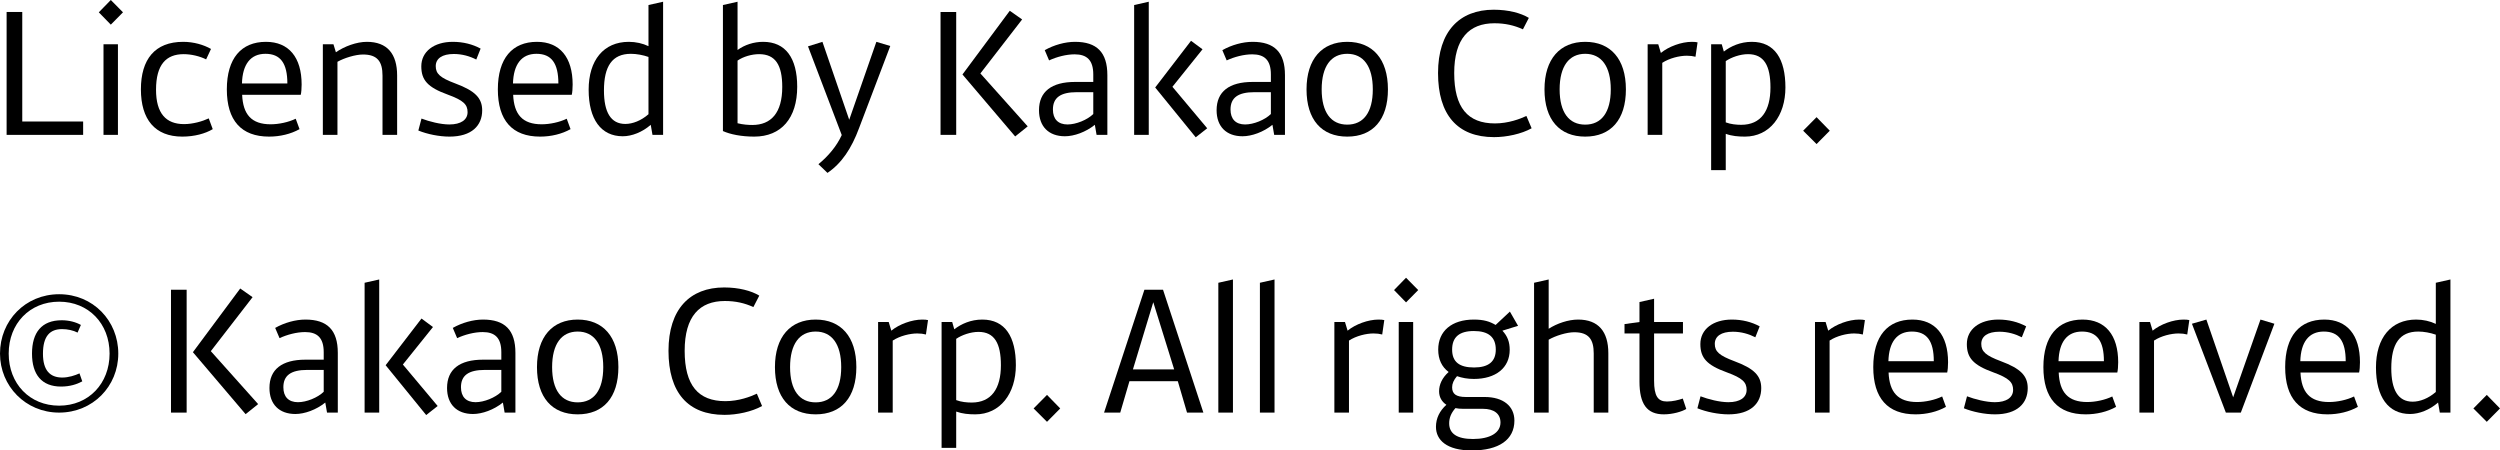 <svg width="222" height="40" viewBox="0 0 222 40" fill="none" xmlns="http://www.w3.org/2000/svg">
<g clip-path="url(#clip0_6374_17377)">
<path d="M7.383 11.977H0.587V1.063H1.977V10.79H7.383V11.977Z" fill="black"/>
<path d="M8.774 1.094L9.84 0L10.921 1.094L9.84 2.189L8.774 1.094ZM10.473 3.931V11.977H9.191V3.931H10.473Z" fill="black"/>
<path d="M18.304 5.272C17.748 4.994 16.991 4.809 16.312 4.809C14.752 4.809 13.856 5.734 13.856 7.969C13.856 10.066 14.736 11.021 16.343 11.021C17.13 11.021 17.98 10.775 18.536 10.512L18.891 11.468C18.227 11.869 17.254 12.131 16.188 12.131C13.763 12.131 12.512 10.605 12.512 7.938C12.512 5.272 13.748 3.715 16.265 3.715C17.207 3.715 18.088 3.977 18.737 4.347L18.304 5.272Z" fill="black"/>
<path d="M26.785 7.507C26.785 7.861 26.754 8.231 26.707 8.416H21.502C21.579 10.173 22.336 11.037 24.035 11.037C24.761 11.037 25.626 10.852 26.259 10.543L26.599 11.468C25.827 11.9 24.869 12.131 23.896 12.131C21.425 12.131 20.143 10.697 20.143 7.938C20.143 5.179 21.425 3.715 23.618 3.715C25.642 3.715 26.785 5.087 26.785 7.507ZM21.486 7.414H25.518C25.518 5.611 24.9 4.778 23.572 4.778C22.243 4.778 21.533 5.719 21.486 7.414Z" fill="black"/>
<path d="M28.669 3.931H29.611L29.827 4.64C30.584 4.116 31.666 3.715 32.577 3.715C34.384 3.715 35.265 4.778 35.265 6.705V11.977H33.967V6.721C33.967 5.472 33.519 4.84 32.237 4.84C31.558 4.84 30.569 5.148 29.966 5.487V11.977H28.669V3.931Z" fill="black"/>
<path d="M40.44 7.414C42.185 8.062 42.818 8.709 42.818 9.803C42.818 11.145 41.892 12.131 39.914 12.131C39.003 12.131 37.937 11.915 37.149 11.591L37.428 10.528C38.107 10.79 39.127 11.052 39.899 11.052C40.934 11.052 41.521 10.636 41.521 9.958C41.521 9.279 41.15 8.909 39.76 8.401C37.968 7.753 37.412 7.106 37.412 5.888C37.412 4.578 38.54 3.715 40.208 3.715C41.135 3.715 41.969 3.931 42.679 4.316L42.293 5.287C41.722 4.994 41.042 4.794 40.3 4.794C39.266 4.794 38.694 5.195 38.694 5.873C38.694 6.551 39.08 6.906 40.44 7.414Z" fill="black"/>
<path d="M50.851 7.507C50.851 7.861 50.82 8.231 50.773 8.416H45.568C45.645 10.173 46.402 11.037 48.101 11.037C48.827 11.037 49.692 10.852 50.325 10.543L50.665 11.468C49.893 11.9 48.935 12.131 47.962 12.131C45.491 12.131 44.209 10.697 44.209 7.938C44.209 5.179 45.491 3.715 47.684 3.715C49.708 3.715 50.851 5.087 50.851 7.507ZM45.552 7.414H49.584C49.584 5.611 48.966 4.778 47.638 4.778C46.309 4.778 45.599 5.719 45.552 7.414Z" fill="black"/>
<path d="M57.585 4.1V0.447L58.883 0.154V11.977H57.94L57.786 11.083C57.044 11.73 56.118 12.1 55.299 12.1C53.368 12.1 52.272 10.59 52.272 7.969C52.272 5.349 53.6 3.715 55.84 3.715C56.458 3.715 57.075 3.854 57.585 4.1ZM57.585 10.143V5.056C57.106 4.886 56.519 4.779 56.025 4.779C54.357 4.779 53.631 5.888 53.631 8.031C53.631 9.958 54.233 11.006 55.531 11.006C56.179 11.006 56.936 10.713 57.585 10.143Z" fill="black"/>
<path d="M64.196 11.638V0.447L65.494 0.154V4.439C66.127 3.977 66.946 3.715 67.764 3.715C69.757 3.715 70.792 5.149 70.792 7.707C70.792 10.497 69.371 12.131 66.977 12.131C65.834 12.131 64.845 11.931 64.196 11.638ZM65.494 5.38V10.944C65.973 11.068 66.482 11.098 66.807 11.098C68.475 11.098 69.464 10.019 69.464 7.723C69.464 5.78 68.861 4.809 67.409 4.809C66.76 4.809 66.004 5.025 65.494 5.38Z" fill="black"/>
<path d="M76.291 11.36C75.612 13.195 74.731 14.505 73.48 15.353L72.677 14.582C73.557 13.857 74.299 12.979 74.747 11.992L71.75 4.116L73.032 3.715L75.411 10.636L77.821 3.715L79.056 4.085L76.291 11.36Z" fill="black"/>
<path d="M84.911 11.977H83.52V1.064H84.911V11.977ZM89.668 0.956L90.765 1.727L87.058 6.521L91.259 11.222L90.147 12.116L85.467 6.613L89.668 0.956Z" fill="black"/>
<path d="M95.461 7.276H97.083V6.613C97.083 5.333 96.511 4.825 95.43 4.825C94.673 4.825 93.823 5.056 93.159 5.364L92.773 4.455C93.592 3.992 94.58 3.715 95.461 3.715C97.391 3.715 98.334 4.64 98.334 6.674V11.977H97.376L97.222 11.083C96.418 11.73 95.383 12.1 94.565 12.1C93.128 12.1 92.263 11.237 92.263 9.788C92.263 8.139 93.375 7.276 95.461 7.276ZM97.083 10.127V8.185H95.631C94.163 8.185 93.499 8.678 93.499 9.726C93.499 10.574 93.962 11.052 94.796 11.052C95.553 11.052 96.542 10.651 97.083 10.127Z" fill="black"/>
<path d="M102.01 11.977H100.712V0.447L102.01 0.154V11.977ZM105.763 3.623L106.783 4.378L104.111 7.707L107.2 11.391L106.181 12.193L102.581 7.769L105.763 3.623Z" fill="black"/>
<path d="M111.232 7.276H112.854V6.613C112.854 5.333 112.282 4.825 111.201 4.825C110.444 4.825 109.594 5.056 108.93 5.364L108.544 4.455C109.363 3.992 110.351 3.715 111.232 3.715C113.162 3.715 114.105 4.64 114.105 6.674V11.977H113.147L112.993 11.083C112.189 11.73 111.154 12.1 110.336 12.1C108.899 12.1 108.034 11.237 108.034 9.788C108.034 8.139 109.146 7.276 111.232 7.276ZM112.854 10.127V8.185H111.402C109.934 8.185 109.27 8.678 109.27 9.726C109.27 10.574 109.733 11.052 110.567 11.052C111.324 11.052 112.313 10.651 112.854 10.127Z" fill="black"/>
<path d="M123.249 7.938C123.249 10.636 121.905 12.131 119.635 12.131C117.364 12.131 116.02 10.636 116.02 7.938C116.02 5.241 117.395 3.715 119.635 3.715C121.874 3.715 123.249 5.225 123.249 7.938ZM117.364 7.938C117.364 9.988 118.198 11.067 119.635 11.067C121.071 11.067 121.905 9.988 121.905 7.938C121.905 5.888 121.071 4.778 119.635 4.778C118.198 4.778 117.364 5.888 117.364 7.938Z" fill="black"/>
<path d="M136.008 11.391C135.097 11.9 133.784 12.177 132.672 12.177C129.412 12.177 127.698 10.189 127.698 6.489C127.698 2.79 129.598 0.863 132.641 0.863C133.938 0.863 135.05 1.156 135.761 1.588L135.236 2.605C134.463 2.251 133.66 2.066 132.702 2.066C130.463 2.066 129.134 3.422 129.134 6.489C129.134 9.557 130.339 10.96 132.749 10.96C133.938 10.96 134.989 10.559 135.545 10.297L136.008 11.391Z" fill="black"/>
<path d="M144.38 7.938C144.38 10.636 143.037 12.131 140.766 12.131C138.495 12.131 137.151 10.636 137.151 7.938C137.151 5.241 138.526 3.715 140.766 3.715C143.006 3.715 144.38 5.225 144.38 7.938ZM138.495 7.938C138.495 9.988 139.329 11.067 140.766 11.067C142.202 11.067 143.037 9.988 143.037 7.938C143.037 5.888 142.202 4.778 140.766 4.778C139.329 4.778 138.495 5.888 138.495 7.938Z" fill="black"/>
<path d="M147.609 5.58V11.977H146.311V3.931H147.253L147.485 4.701C148.18 4.131 149.308 3.715 150.234 3.715C150.435 3.715 150.636 3.73 150.744 3.761L150.559 5.04C150.327 4.979 150.095 4.948 149.787 4.948C149.138 4.948 148.242 5.164 147.609 5.58Z" fill="black"/>
<path d="M153.247 11.884V15.106H151.949V3.931H152.891L153.077 4.578C153.695 4.1 154.544 3.715 155.564 3.715C157.603 3.715 158.545 5.256 158.545 7.769C158.545 10.281 157.155 12.131 154.946 12.131C154.359 12.131 153.803 12.085 153.247 11.884ZM153.247 5.426V10.867C153.695 11.037 154.204 11.083 154.621 11.083C156.367 11.083 157.217 9.85 157.217 7.769C157.217 5.827 156.645 4.809 155.224 4.809C154.529 4.809 153.741 5.087 153.247 5.426Z" fill="black"/>
<path d="M160.121 11.607L161.31 10.404L162.484 11.607L161.31 12.793L160.121 11.607Z" fill="black"/>
<path d="M0 31.399C0 28.485 2.24 26.127 5.252 26.127C8.264 26.127 10.504 28.485 10.504 31.399C10.504 34.312 8.233 36.639 5.252 36.639C2.271 36.639 0 34.281 0 31.399ZM9.731 31.399C9.731 28.732 7.862 26.79 5.252 26.79C2.641 26.79 0.772 28.732 0.772 31.399C0.772 34.065 2.626 36.023 5.252 36.023C7.878 36.023 9.731 34.05 9.731 31.399ZM6.889 29.534C6.503 29.333 5.993 29.225 5.514 29.225C4.433 29.225 3.815 29.842 3.815 31.414C3.815 32.863 4.418 33.526 5.53 33.526C6.086 33.526 6.658 33.341 7.059 33.156L7.306 33.865C6.827 34.127 6.194 34.327 5.422 34.327C3.707 34.327 2.842 33.264 2.842 31.399C2.842 29.534 3.692 28.439 5.484 28.439C6.148 28.439 6.75 28.609 7.183 28.855L6.889 29.534Z" fill="black"/>
<path d="M16.574 36.639H15.184V25.726H16.574V36.639ZM21.332 25.618L22.429 26.389L18.721 31.183L22.923 35.884L21.811 36.778L17.13 31.275L21.332 25.618Z" fill="black"/>
<path d="M27.124 31.939H28.746V31.276C28.746 29.996 28.175 29.488 27.093 29.488C26.336 29.488 25.487 29.719 24.823 30.027L24.436 29.118C25.255 28.655 26.244 28.378 27.124 28.378C29.055 28.378 29.997 29.303 29.997 31.337V36.64H29.04L28.885 35.746C28.082 36.393 27.047 36.763 26.228 36.763C24.792 36.763 23.927 35.9 23.927 34.451C23.927 32.802 25.039 31.939 27.124 31.939ZM28.746 34.79V32.848H27.294C25.827 32.848 25.163 33.341 25.163 34.389C25.163 35.237 25.626 35.715 26.46 35.715C27.217 35.715 28.206 35.314 28.746 34.79Z" fill="black"/>
<path d="M33.674 36.64H32.377V25.11L33.674 24.817V36.64ZM37.428 28.286L38.447 29.041L35.775 32.37L38.864 36.054L37.845 36.856L34.245 32.432L37.428 28.286Z" fill="black"/>
<path d="M42.896 31.939H44.518V31.276C44.518 29.996 43.946 29.488 42.865 29.488C42.108 29.488 41.258 29.719 40.594 30.027L40.208 29.118C41.027 28.655 42.015 28.378 42.896 28.378C44.827 28.378 45.769 29.303 45.769 31.337V36.64H44.811L44.657 35.746C43.853 36.393 42.819 36.763 42 36.763C40.563 36.763 39.698 35.9 39.698 34.451C39.698 32.802 40.81 31.939 42.896 31.939ZM44.518 34.79V32.848H43.066C41.598 32.848 40.934 33.341 40.934 34.389C40.934 35.237 41.397 35.715 42.231 35.715C42.988 35.715 43.977 35.314 44.518 34.79Z" fill="black"/>
<path d="M54.913 32.601C54.913 35.299 53.569 36.794 51.299 36.794C49.028 36.794 47.684 35.299 47.684 32.601C47.684 29.904 49.059 28.378 51.299 28.378C53.538 28.378 54.913 29.889 54.913 32.601ZM49.028 32.601C49.028 34.651 49.862 35.73 51.299 35.73C52.735 35.73 53.569 34.651 53.569 32.601C53.569 30.551 52.735 29.442 51.299 29.442C49.862 29.442 49.028 30.551 49.028 32.601Z" fill="black"/>
<path d="M67.672 36.054C66.761 36.563 65.448 36.84 64.336 36.84C61.076 36.84 59.362 34.852 59.362 31.153C59.362 27.453 61.262 25.526 64.305 25.526C65.602 25.526 66.714 25.819 67.425 26.251L66.9 27.268C66.127 26.914 65.324 26.729 64.367 26.729C62.127 26.729 60.798 28.085 60.798 31.153C60.798 34.22 62.003 35.623 64.413 35.623C65.602 35.623 66.653 35.222 67.209 34.96L67.672 36.054Z" fill="black"/>
<path d="M76.044 32.601C76.044 35.299 74.7 36.794 72.43 36.794C70.159 36.794 68.815 35.299 68.815 32.601C68.815 29.904 70.19 28.378 72.43 28.378C74.669 28.378 76.044 29.889 76.044 32.601ZM70.159 32.601C70.159 34.651 70.993 35.73 72.43 35.73C73.866 35.73 74.7 34.651 74.7 32.601C74.7 30.551 73.866 29.442 72.43 29.442C70.993 29.442 70.159 30.551 70.159 32.601Z" fill="black"/>
<path d="M79.273 30.243V36.64H77.975V28.594H78.917L79.149 29.364C79.844 28.794 80.972 28.378 81.899 28.378C82.099 28.378 82.3 28.393 82.408 28.424L82.223 29.704C81.991 29.642 81.76 29.611 81.451 29.611C80.802 29.611 79.906 29.827 79.273 30.243Z" fill="black"/>
<path d="M84.91 36.547V39.769H83.613V28.594H84.555L84.74 29.241C85.358 28.763 86.208 28.378 87.227 28.378C89.266 28.378 90.209 29.919 90.209 32.432C90.209 34.944 88.818 36.794 86.609 36.794C86.022 36.794 85.466 36.748 84.91 36.547ZM84.91 30.089V35.53C85.358 35.7 85.868 35.746 86.285 35.746C88.031 35.746 88.88 34.513 88.88 32.432C88.88 30.49 88.309 29.472 86.888 29.472C86.192 29.472 85.405 29.75 84.91 30.089Z" fill="black"/>
<path d="M91.784 36.27L92.974 35.067L94.147 36.27L92.974 37.457L91.784 36.27Z" fill="black"/>
<path d="M104.589 33.85H100.295L99.477 36.64H98.04L101.624 25.727H103.276L106.86 36.64H105.408L104.589 33.85ZM100.604 32.802H104.265L102.411 26.836L100.604 32.802Z" fill="black"/>
<path d="M109.486 36.64H108.188V25.11L109.486 24.817V36.64Z" fill="black"/>
<path d="M113.178 36.64H111.88V25.11L113.178 24.817V36.64Z" fill="black"/>
<path d="M119.789 30.243V36.64H118.492V28.594H119.434L119.666 29.364C120.361 28.794 121.488 28.378 122.415 28.378C122.616 28.378 122.817 28.393 122.925 28.424L122.74 29.704C122.508 29.642 122.276 29.611 121.967 29.611C121.318 29.611 120.423 29.827 119.789 30.243Z" fill="black"/>
<path d="M123.79 25.758L124.856 24.663L125.937 25.758L124.856 26.852L123.79 25.758ZM125.489 28.594V36.64H124.207V28.594H125.489Z" fill="black"/>
<path d="M129.382 33.403C129.088 33.742 128.949 34.066 128.949 34.39C128.949 34.975 129.289 35.253 130.17 35.253H131.838C133.475 35.253 134.479 36.054 134.479 37.349C134.479 39.045 133.104 40 130.695 40C128.47 40 127.513 39.075 127.513 37.904C127.513 37.149 127.837 36.486 128.439 35.946C128.022 35.669 127.791 35.253 127.791 34.744C127.791 34.158 128.053 33.557 128.64 33.033C128.038 32.586 127.713 31.923 127.713 31.045C127.713 29.395 128.918 28.378 130.88 28.378C131.761 28.378 132.286 28.548 132.811 28.856L134.078 27.669L134.804 28.933L133.413 29.364C133.861 29.842 134.062 30.366 134.062 31.06C134.062 32.663 132.826 33.65 130.88 33.65C130.309 33.65 129.83 33.557 129.382 33.403ZM129.243 36.239C128.841 36.702 128.687 37.118 128.687 37.596C128.687 38.505 129.382 38.983 130.803 38.983C132.301 38.983 133.243 38.444 133.243 37.519C133.243 36.763 132.703 36.301 131.668 36.301H129.907C129.66 36.301 129.444 36.285 129.243 36.239ZM132.826 31.045C132.826 29.935 132.178 29.395 130.88 29.395C129.583 29.395 128.949 29.935 128.949 31.045C128.949 32.154 129.613 32.632 130.896 32.632C132.178 32.632 132.826 32.108 132.826 31.045Z" fill="black"/>
<path d="M136.225 25.11L137.522 24.817V29.195C138.264 28.717 139.268 28.378 140.133 28.378C141.94 28.378 142.82 29.442 142.82 31.368V36.64H141.523V31.384C141.523 30.135 141.075 29.503 139.793 29.503C139.129 29.503 138.125 29.812 137.522 30.166V36.64H136.225V25.11Z" fill="black"/>
<path d="M144.257 28.779L145.585 28.594V26.821L146.883 26.528V28.594H149.447V29.611H146.883V33.804C146.883 35.176 147.223 35.654 148.026 35.654C148.536 35.654 149.076 35.515 149.431 35.392L149.74 36.316C149.37 36.548 148.536 36.794 147.748 36.794C146.249 36.794 145.585 35.885 145.585 33.881V29.611H144.257V28.779Z" fill="black"/>
<path d="M154.019 32.077C155.765 32.725 156.398 33.372 156.398 34.467C156.398 35.808 155.471 36.794 153.494 36.794C152.583 36.794 151.517 36.578 150.729 36.255L151.007 35.191C151.687 35.453 152.706 35.715 153.479 35.715C154.513 35.715 155.1 35.299 155.1 34.621C155.1 33.943 154.73 33.572 153.339 33.064C151.548 32.416 150.992 31.769 150.992 30.551C150.992 29.241 152.119 28.378 153.787 28.378C154.714 28.378 155.548 28.594 156.259 28.979L155.873 29.95C155.301 29.657 154.622 29.457 153.88 29.457C152.845 29.457 152.274 29.858 152.274 30.536C152.274 31.214 152.66 31.569 154.019 32.077Z" fill="black"/>
<path d="M162.468 30.243V36.64H161.171V28.594H162.113L162.345 29.364C163.04 28.794 164.168 28.378 165.094 28.378C165.295 28.378 165.496 28.393 165.604 28.424L165.419 29.704C165.187 29.642 164.955 29.611 164.646 29.611C163.998 29.611 163.102 29.827 162.468 30.243Z" fill="black"/>
<path d="M172.988 32.17C172.988 32.524 172.957 32.894 172.911 33.079H167.705C167.782 34.837 168.539 35.7 170.238 35.7C170.964 35.7 171.829 35.515 172.463 35.206L172.802 36.131C172.03 36.563 171.072 36.794 170.099 36.794C167.628 36.794 166.346 35.361 166.346 32.601C166.346 29.842 167.628 28.378 169.821 28.378C171.845 28.378 172.988 29.75 172.988 32.17ZM167.69 32.077H171.721C171.721 30.274 171.103 29.442 169.775 29.442C168.446 29.442 167.736 30.382 167.69 32.077Z" fill="black"/>
<path d="M177.683 32.077C179.429 32.725 180.062 33.372 180.062 34.467C180.062 35.808 179.135 36.794 177.158 36.794C176.247 36.794 175.181 36.578 174.393 36.255L174.671 35.191C175.351 35.453 176.37 35.715 177.143 35.715C178.178 35.715 178.764 35.299 178.764 34.621C178.764 33.943 178.394 33.572 177.004 33.064C175.212 32.416 174.656 31.769 174.656 30.551C174.656 29.241 175.783 28.378 177.452 28.378C178.378 28.378 179.212 28.594 179.923 28.979L179.537 29.95C178.965 29.657 178.286 29.457 177.544 29.457C176.509 29.457 175.938 29.858 175.938 30.536C175.938 31.214 176.324 31.569 177.683 32.077Z" fill="black"/>
<path d="M188.095 32.17C188.095 32.524 188.064 32.894 188.017 33.079H182.812C182.889 34.837 183.646 35.7 185.345 35.7C186.071 35.7 186.936 35.515 187.57 35.206L187.909 36.131C187.137 36.563 186.179 36.794 185.206 36.794C182.735 36.794 181.453 35.361 181.453 32.601C181.453 29.842 182.735 28.378 184.928 28.378C186.952 28.378 188.095 29.75 188.095 32.17ZM182.796 32.077H186.828C186.828 30.274 186.21 29.442 184.882 29.442C183.553 29.442 182.843 30.382 182.796 32.077Z" fill="black"/>
<path d="M191.277 30.243V36.64H189.979V28.594H190.921L191.153 29.364C191.848 28.794 192.976 28.378 193.902 28.378C194.103 28.378 194.304 28.393 194.412 28.424L194.227 29.704C193.995 29.642 193.763 29.611 193.455 29.611C192.806 29.611 191.91 29.827 191.277 30.243Z" fill="black"/>
<path d="M195.926 28.378L198.305 35.283L200.73 28.378L201.966 28.748L198.985 36.64H197.656L194.644 28.748L195.926 28.378Z" fill="black"/>
<path d="M209.565 32.17C209.565 32.524 209.535 32.894 209.488 33.079H204.283C204.36 34.837 205.117 35.7 206.816 35.7C207.542 35.7 208.407 35.515 209.04 35.206L209.38 36.131C208.608 36.563 207.65 36.794 206.677 36.794C204.205 36.794 202.923 35.361 202.923 32.601C202.923 29.842 204.205 28.378 206.399 28.378C208.422 28.378 209.565 29.75 209.565 32.17ZM204.267 32.077H208.299C208.299 30.274 207.681 29.442 206.353 29.442C205.024 29.442 204.314 30.382 204.267 32.077Z" fill="black"/>
<path d="M216.3 28.763V25.11L217.598 24.817V36.64H216.655L216.501 35.746C215.759 36.394 214.833 36.763 214.014 36.763C212.083 36.763 210.986 35.253 210.986 32.632C210.986 30.012 212.315 28.378 214.555 28.378C215.172 28.378 215.79 28.517 216.3 28.763ZM216.3 34.806V29.719C215.821 29.55 215.234 29.442 214.74 29.442C213.072 29.442 212.346 30.552 212.346 32.694C212.346 34.621 212.948 35.669 214.246 35.669C214.894 35.669 215.651 35.376 216.3 34.806Z" fill="black"/>
<path d="M219.637 36.27L220.826 35.067L222 36.27L220.826 37.457L219.637 36.27Z" fill="black"/>
</g>
<defs>
<clipPath id="clip0_6374_17377">
<rect width="222" height="40" fill="white"/>
</clipPath>
</defs>
</svg>
